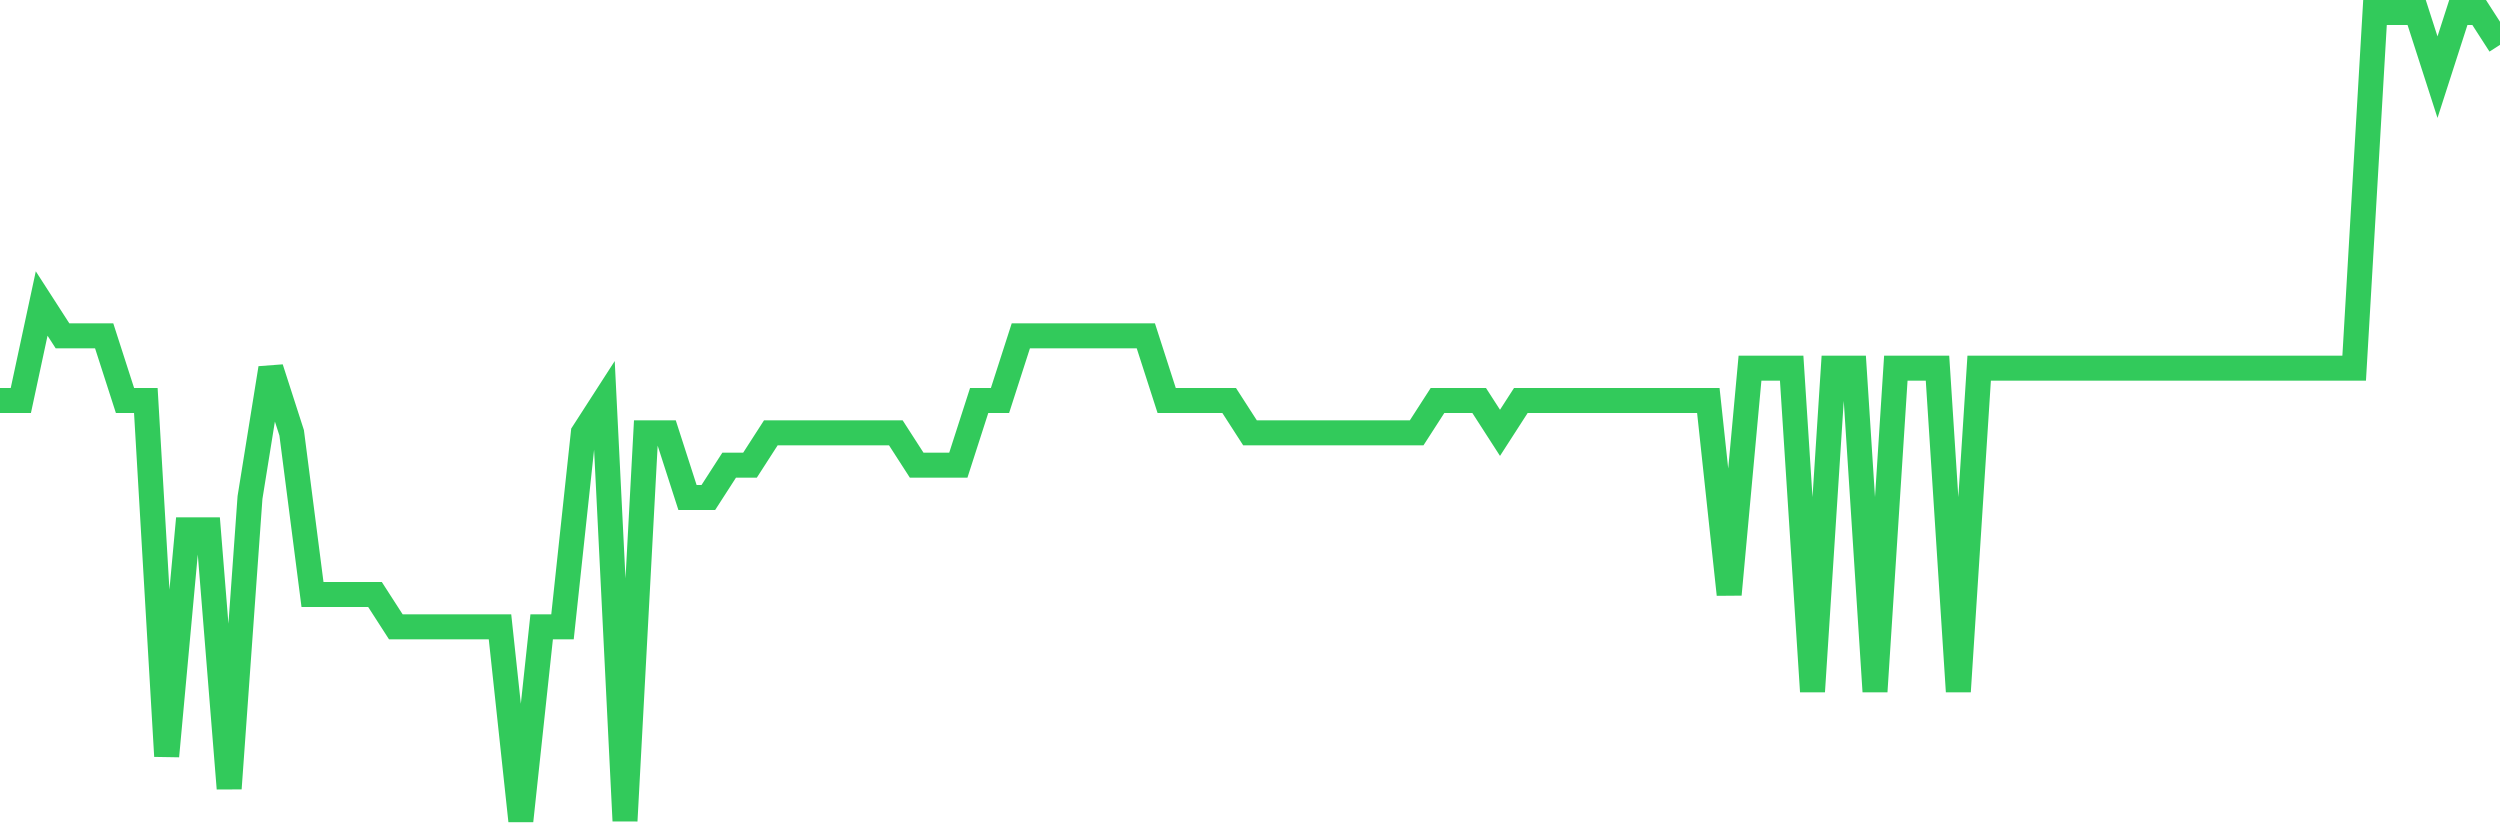 <svg
  xmlns="http://www.w3.org/2000/svg"
  xmlns:xlink="http://www.w3.org/1999/xlink"
  width="120"
  height="40"
  viewBox="0 0 120 40"
  preserveAspectRatio="none"
>
  <polyline
    points="0,19.224 1,19.224 2,14.568 3,16.12 4,16.12 5,16.12 6,19.224 7,19.224 8,36.296 9,25.432 10,25.432 11,37.848 12,23.88 13,17.672 14,20.776 15,28.536 16,28.536 17,28.536 18,28.536 19,30.088 20,30.088 21,30.088 22,30.088 23,30.088 24,30.088 25,39.4 26,30.088 27,30.088 28,20.776 29,19.224 30,39.4 31,20.776 32,20.776 33,23.88 34,23.88 35,22.328 36,22.328 37,20.776 38,20.776 39,20.776 40,20.776 41,20.776 42,20.776 43,20.776 44,22.328 45,22.328 46,22.328 47,19.224 48,19.224 49,16.12 50,16.12 51,16.12 52,16.12 53,16.12 54,16.12 55,16.12 56,19.224 57,19.224 58,19.224 59,19.224 60,20.776 61,20.776 62,20.776 63,20.776 64,20.776 65,20.776 66,20.776 67,20.776 68,20.776 69,19.224 70,19.224 71,19.224 72,20.776 73,19.224 74,19.224 75,19.224 76,19.224 77,19.224 78,19.224 79,19.224 80,19.224 81,19.224 82,19.224 83,28.536 84,17.672 85,17.672 86,17.672 87,33.192 88,17.672 89,17.672 90,33.192 91,17.672 92,17.672 93,17.672 94,33.192 95,17.672 96,17.672 97,17.672 98,17.672 99,17.672 100,17.672 101,17.672 102,17.672 103,17.672 104,17.672 105,17.672 106,17.672 107,17.672 108,17.672 109,17.672 110,17.672 111,17.672 112,17.672 113,17.672 114,0.6 115,0.6 116,0.6 117,3.704 118,0.6 119,0.6 120,2.152"
    fill="none"
    stroke="#32ca5b"
    stroke-width="1.2"
  >
  </polyline>
</svg>